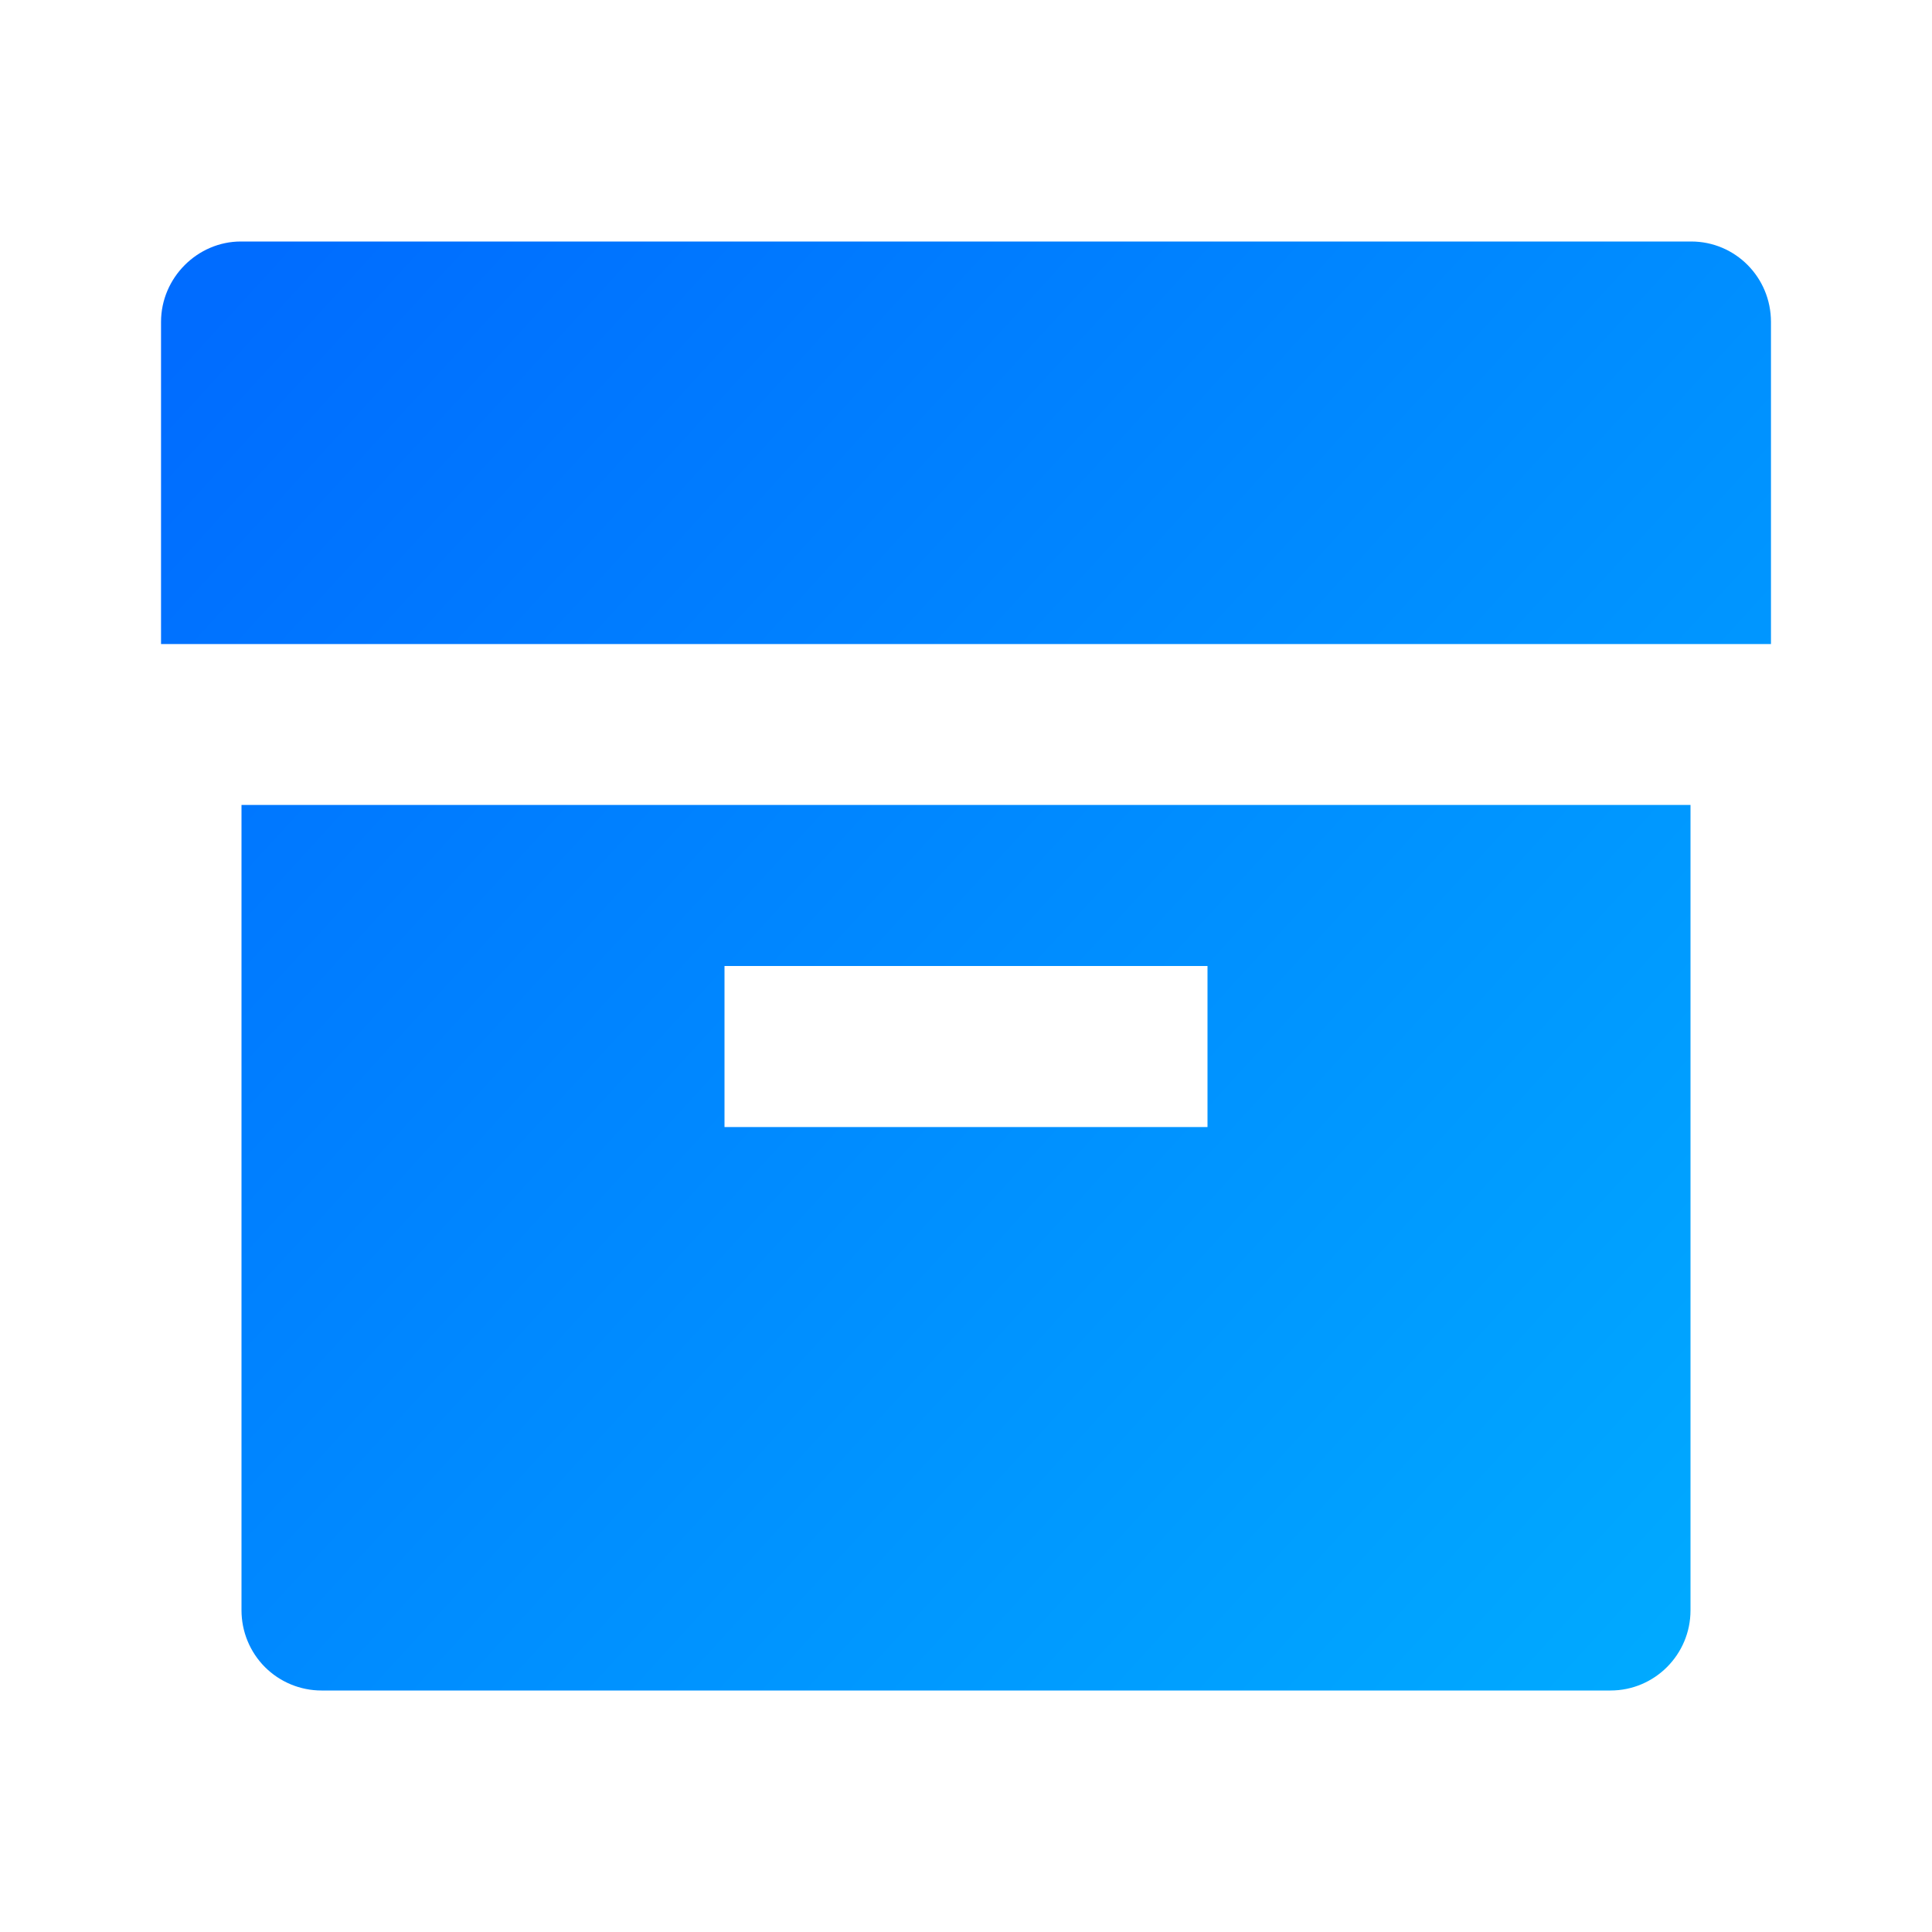 <?xml version="1.0" encoding="UTF-8"?>
<svg width="20px" height="20px" viewBox="0 0 20 20" version="1.1" xmlns="http://www.w3.org/2000/svg" xmlns:xlink="http://www.w3.org/1999/xlink">
    <title>编组</title>
    <defs>
        <linearGradient x1="0%" y1="9.5%" x2="100%" y2="90.5%" id="linearGradient-1">
            <stop stop-color="#006CFF" offset="0%"></stop>
            <stop stop-color="#00AAFF" offset="100%"></stop>
        </linearGradient>
    </defs>
    <g id="官网首页" stroke="none" stroke-width="1" fill="none" fill-rule="evenodd">
        <g id="下拉-关于我们备份" transform="translate(-360, -110)">
            <g id="编组" transform="translate(360, 110)">
                <polygon id="路径" points="0 0 20 0 20 20 0 20"></polygon>
                <path d="M2.5,8.333 L17.5,8.333 L17.5,16.67 C17.5,17.128 17.129,17.5 16.672,17.5 L3.328,17.5 C3.108,17.5 2.897,17.412 2.742,17.257 C2.587,17.101 2.5,16.89 2.5,16.67 L2.5,8.333 Z M7.5,10 L7.5,11.667 L12.5,11.667 L12.5,10 L7.5,10 Z M1.667,3.333 C1.667,2.873 2.046,2.5 2.493,2.5 L17.507,2.5 C17.963,2.5 18.333,2.87 18.333,3.333 L18.333,6.667 L1.667,6.667 L1.667,3.333 Z" id="形状" fill="url(#linearGradient-1)"></path>
            </g>
        </g>
    </g>
</svg>
